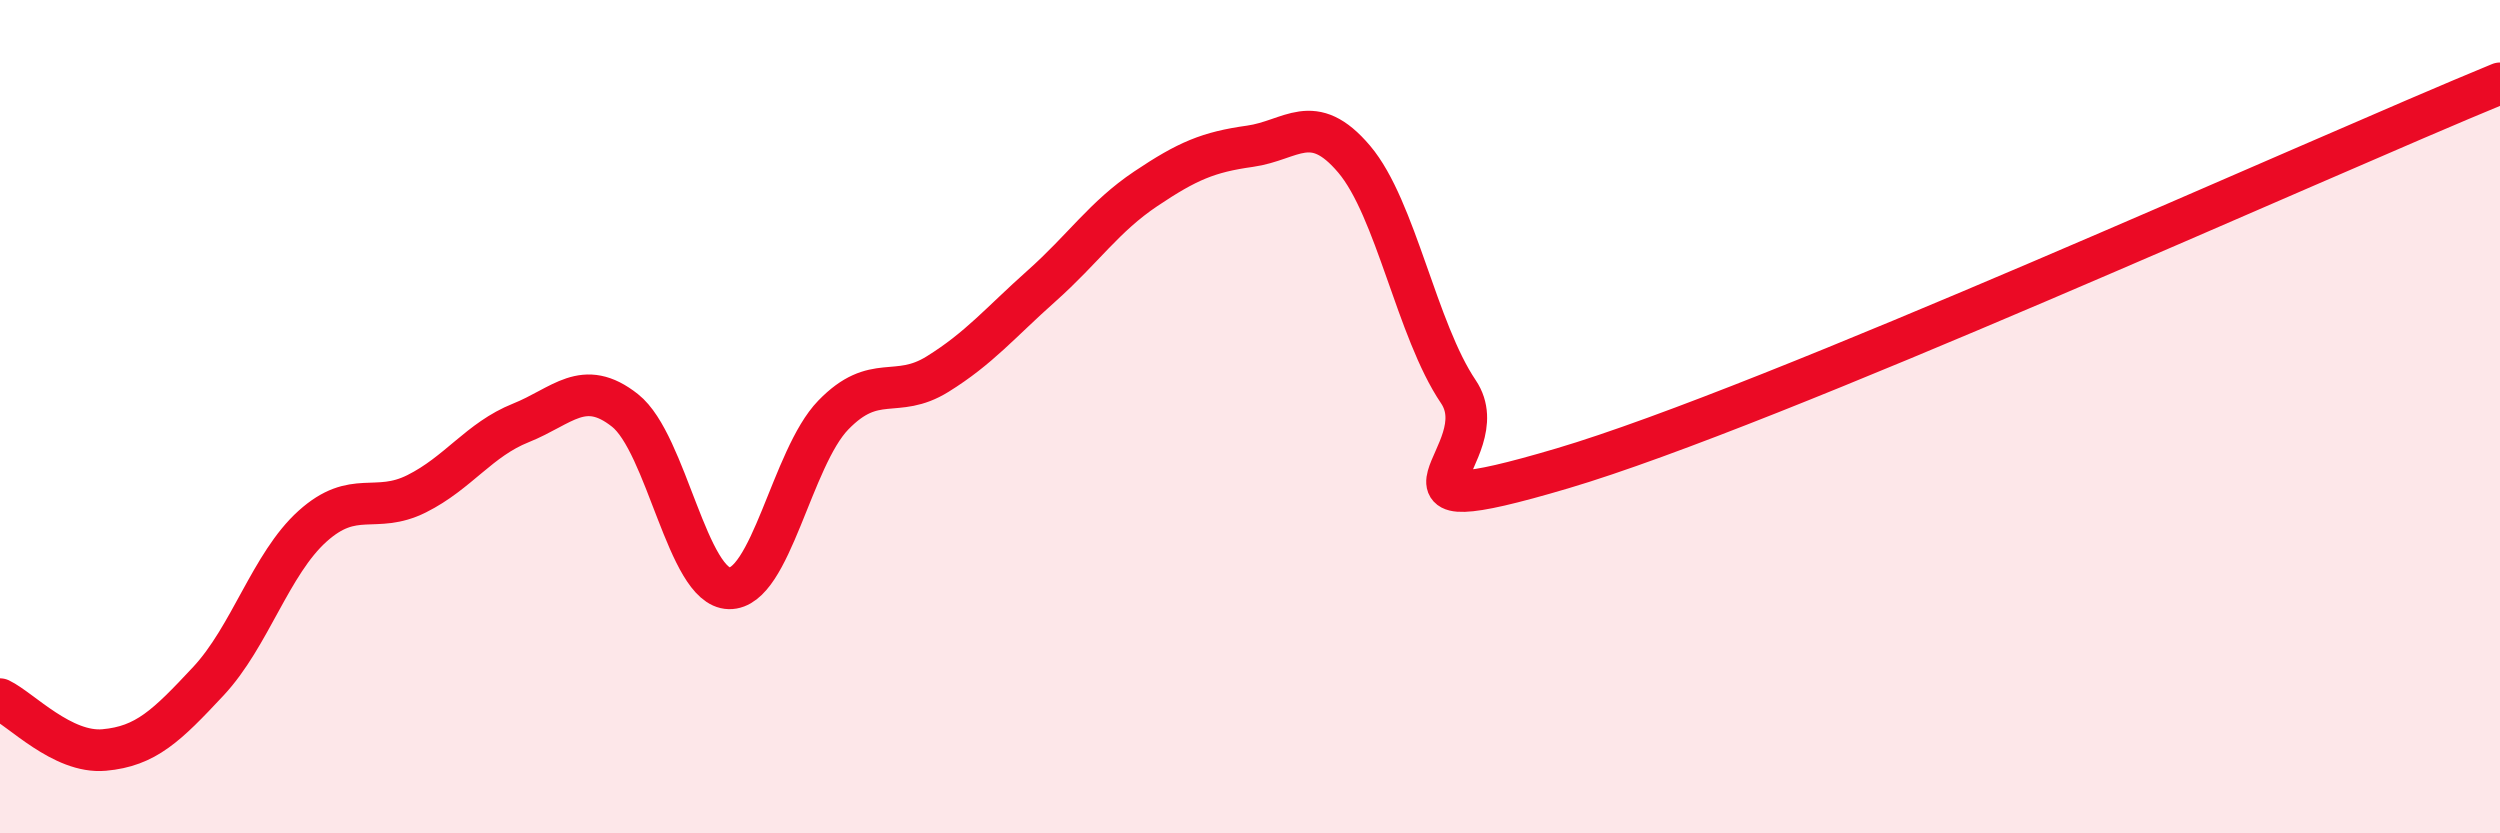 
    <svg width="60" height="20" viewBox="0 0 60 20" xmlns="http://www.w3.org/2000/svg">
      <path
        d="M 0,16.78 C 0.5,17.02 1.5,18.09 2.5,18 C 3.5,17.91 4,17.42 5,16.35 C 6,15.28 6.5,13.53 7.5,12.63 C 8.5,11.73 9,12.35 10,11.85 C 11,11.35 11.5,10.55 12.5,10.15 C 13.5,9.75 14,9.06 15,9.85 C 16,10.64 16.5,14.1 17.5,14.12 C 18.5,14.14 19,10.99 20,9.96 C 21,8.93 21.5,9.6 22.5,8.98 C 23.5,8.36 24,7.75 25,6.86 C 26,5.97 26.5,5.2 27.5,4.53 C 28.5,3.86 29,3.65 30,3.51 C 31,3.37 31.5,2.64 32.5,3.82 C 33.5,5 34,7.92 35,9.4 C 36,10.88 32.5,12.72 37.5,11.24 C 42.5,9.76 55.5,3.85 60,2L60 20L0 20Z"
        fill="#EB0A25"
        opacity="0.1"
        stroke-linecap="round"
        stroke-linejoin="round"
      />
      <path
        d="M 0,16.78 C 0.5,17.02 1.5,18.09 2.5,18 C 3.5,17.91 4,17.42 5,16.35 C 6,15.28 6.5,13.53 7.5,12.63 C 8.5,11.73 9,12.35 10,11.85 C 11,11.35 11.5,10.55 12.5,10.15 C 13.5,9.75 14,9.06 15,9.85 C 16,10.64 16.5,14.1 17.5,14.12 C 18.5,14.14 19,10.99 20,9.96 C 21,8.93 21.5,9.6 22.5,8.98 C 23.5,8.36 24,7.75 25,6.86 C 26,5.97 26.5,5.2 27.5,4.53 C 28.5,3.86 29,3.65 30,3.51 C 31,3.37 31.5,2.64 32.5,3.82 C 33.5,5 34,7.92 35,9.4 C 36,10.88 32.5,12.72 37.5,11.24 C 42.5,9.76 55.5,3.85 60,2"
        stroke="#EB0A25"
        stroke-width="1"
        fill="none"
        stroke-linecap="round"
        stroke-linejoin="round"
      />
    </svg>
  